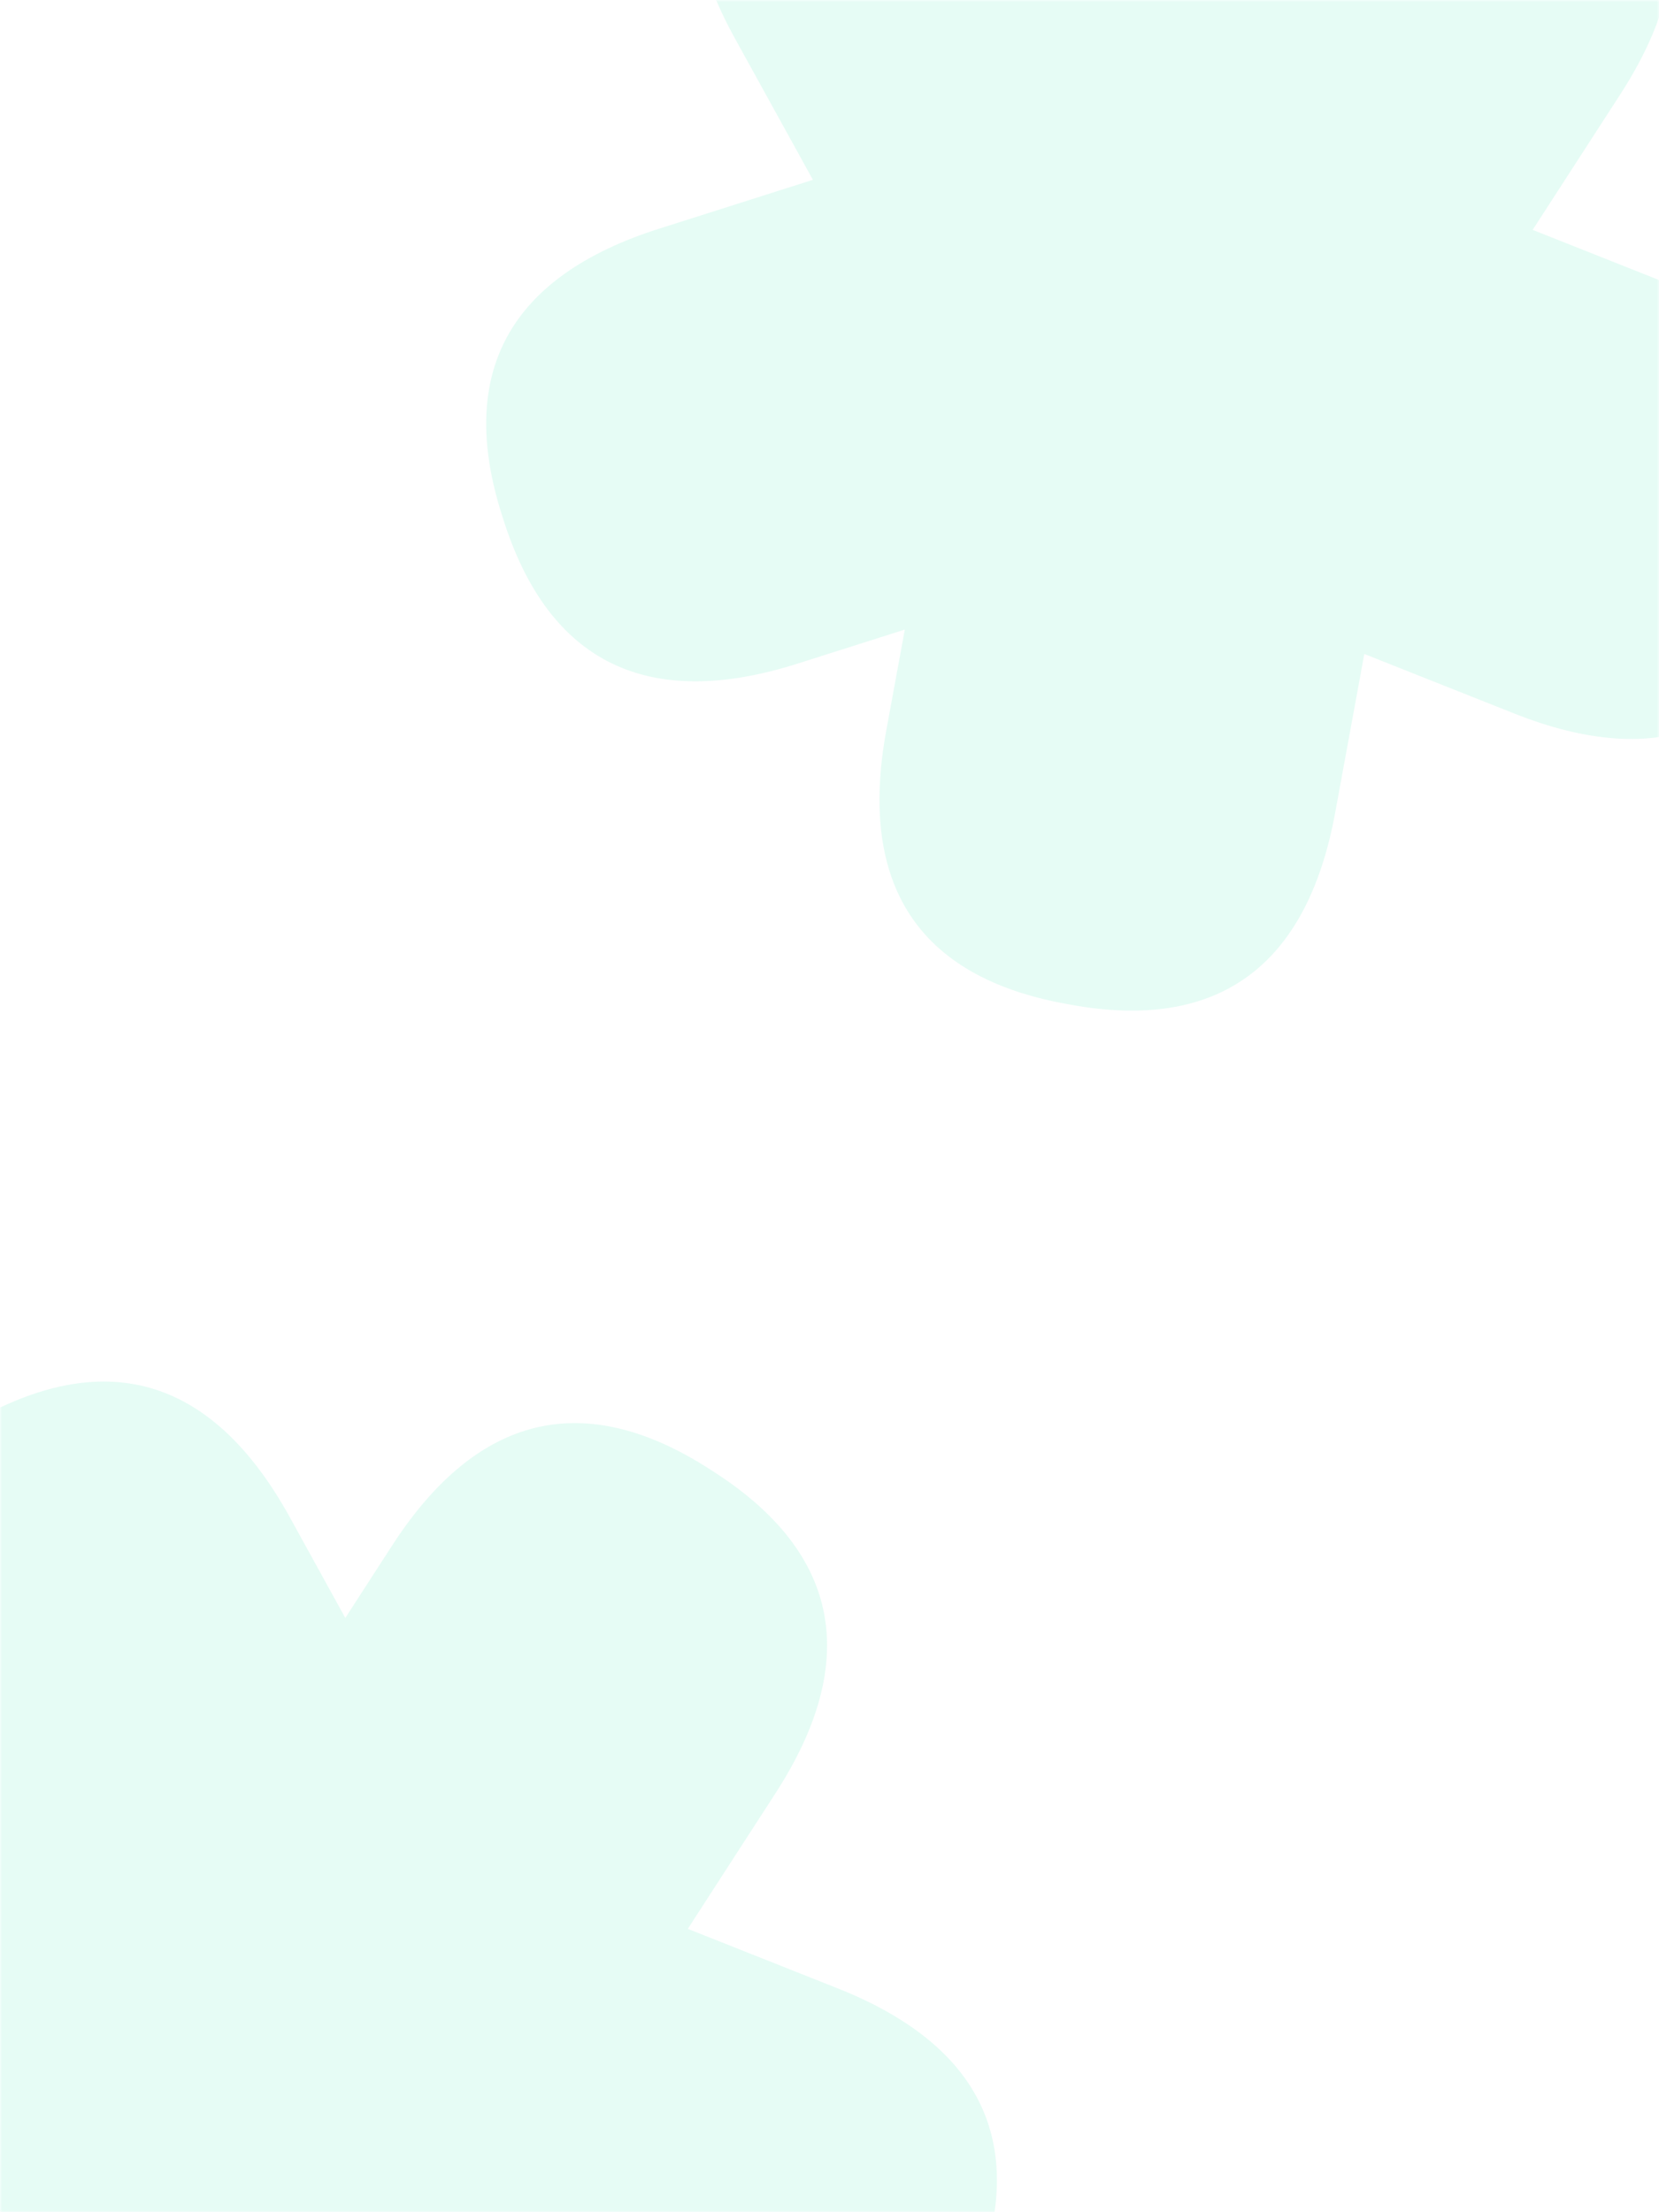 <svg width="375" height="500" viewBox="0 0 375 500" fill="none" xmlns="http://www.w3.org/2000/svg">
<mask id="mask0_15563_7255" style="mask-type:alpha" maskUnits="userSpaceOnUse" x="0" y="0" width="375" height="500">
<rect width="375" height="500" fill="white"/>
</mask>
<g mask="url(#mask0_15563_7255)">
<path d="M308.38 147.806L342.257 161.257C375.245 174.357 398.283 165.096 410.736 133.727L411.176 132.627C423.687 101.123 413.306 78.503 380.318 65.403L346.441 51.952L366.237 21.347C385.509 -8.442 380.924 -32.846 352.571 -51.181L351.573 -51.827C323.107 -70.24 298.886 -64.483 279.614 -34.694L269.024 -18.319L256.469 -41.091C239.323 -72.173 215.648 -79.659 186.093 -63.361L185.055 -62.779C155.366 -46.406 149.003 -22.345 166.141 8.72L183.748 40.642L149.003 51.682C115.175 62.425 103.21 84.183 113.438 116.351L113.802 117.487C124.069 149.803 146.433 160.739 180.261 149.996L204.521 142.295L200.34 165.049C193.932 199.949 207.52 220.747 240.718 226.841L241.883 227.06C275.228 233.187 295.393 218.587 301.801 183.687L308.381 147.836L308.38 147.806Z" fill="#00DF9D" fill-opacity="0.1"/>
<path d="M117.411 531.806L151.288 545.257C184.276 558.357 207.314 549.096 219.767 517.727L220.207 516.627C232.718 485.123 222.337 462.503 189.349 449.403L155.472 435.952L175.268 405.347C194.54 375.558 189.955 351.154 161.602 332.819L160.605 332.173C132.138 313.76 107.918 319.517 88.645 349.306L78.055 365.681L65.5 342.909C48.354 311.827 24.679 304.341 -4.876 320.639L-5.914 321.221C-35.603 337.594 -41.966 361.655 -24.827 392.72L-7.221 424.642L-41.965 435.682C-75.793 446.425 -87.759 468.183 -77.531 500.351L-77.167 501.487C-66.9 533.803 -44.536 544.739 -10.708 533.996L13.552 526.295L9.372 549.049C2.964 583.949 16.552 604.747 49.75 610.841L50.915 611.06C84.259 617.187 104.425 602.587 110.833 567.687L117.413 531.836L117.411 531.806Z" fill="#00DF9D" fill-opacity="0.1"/>
</g>
</svg>
